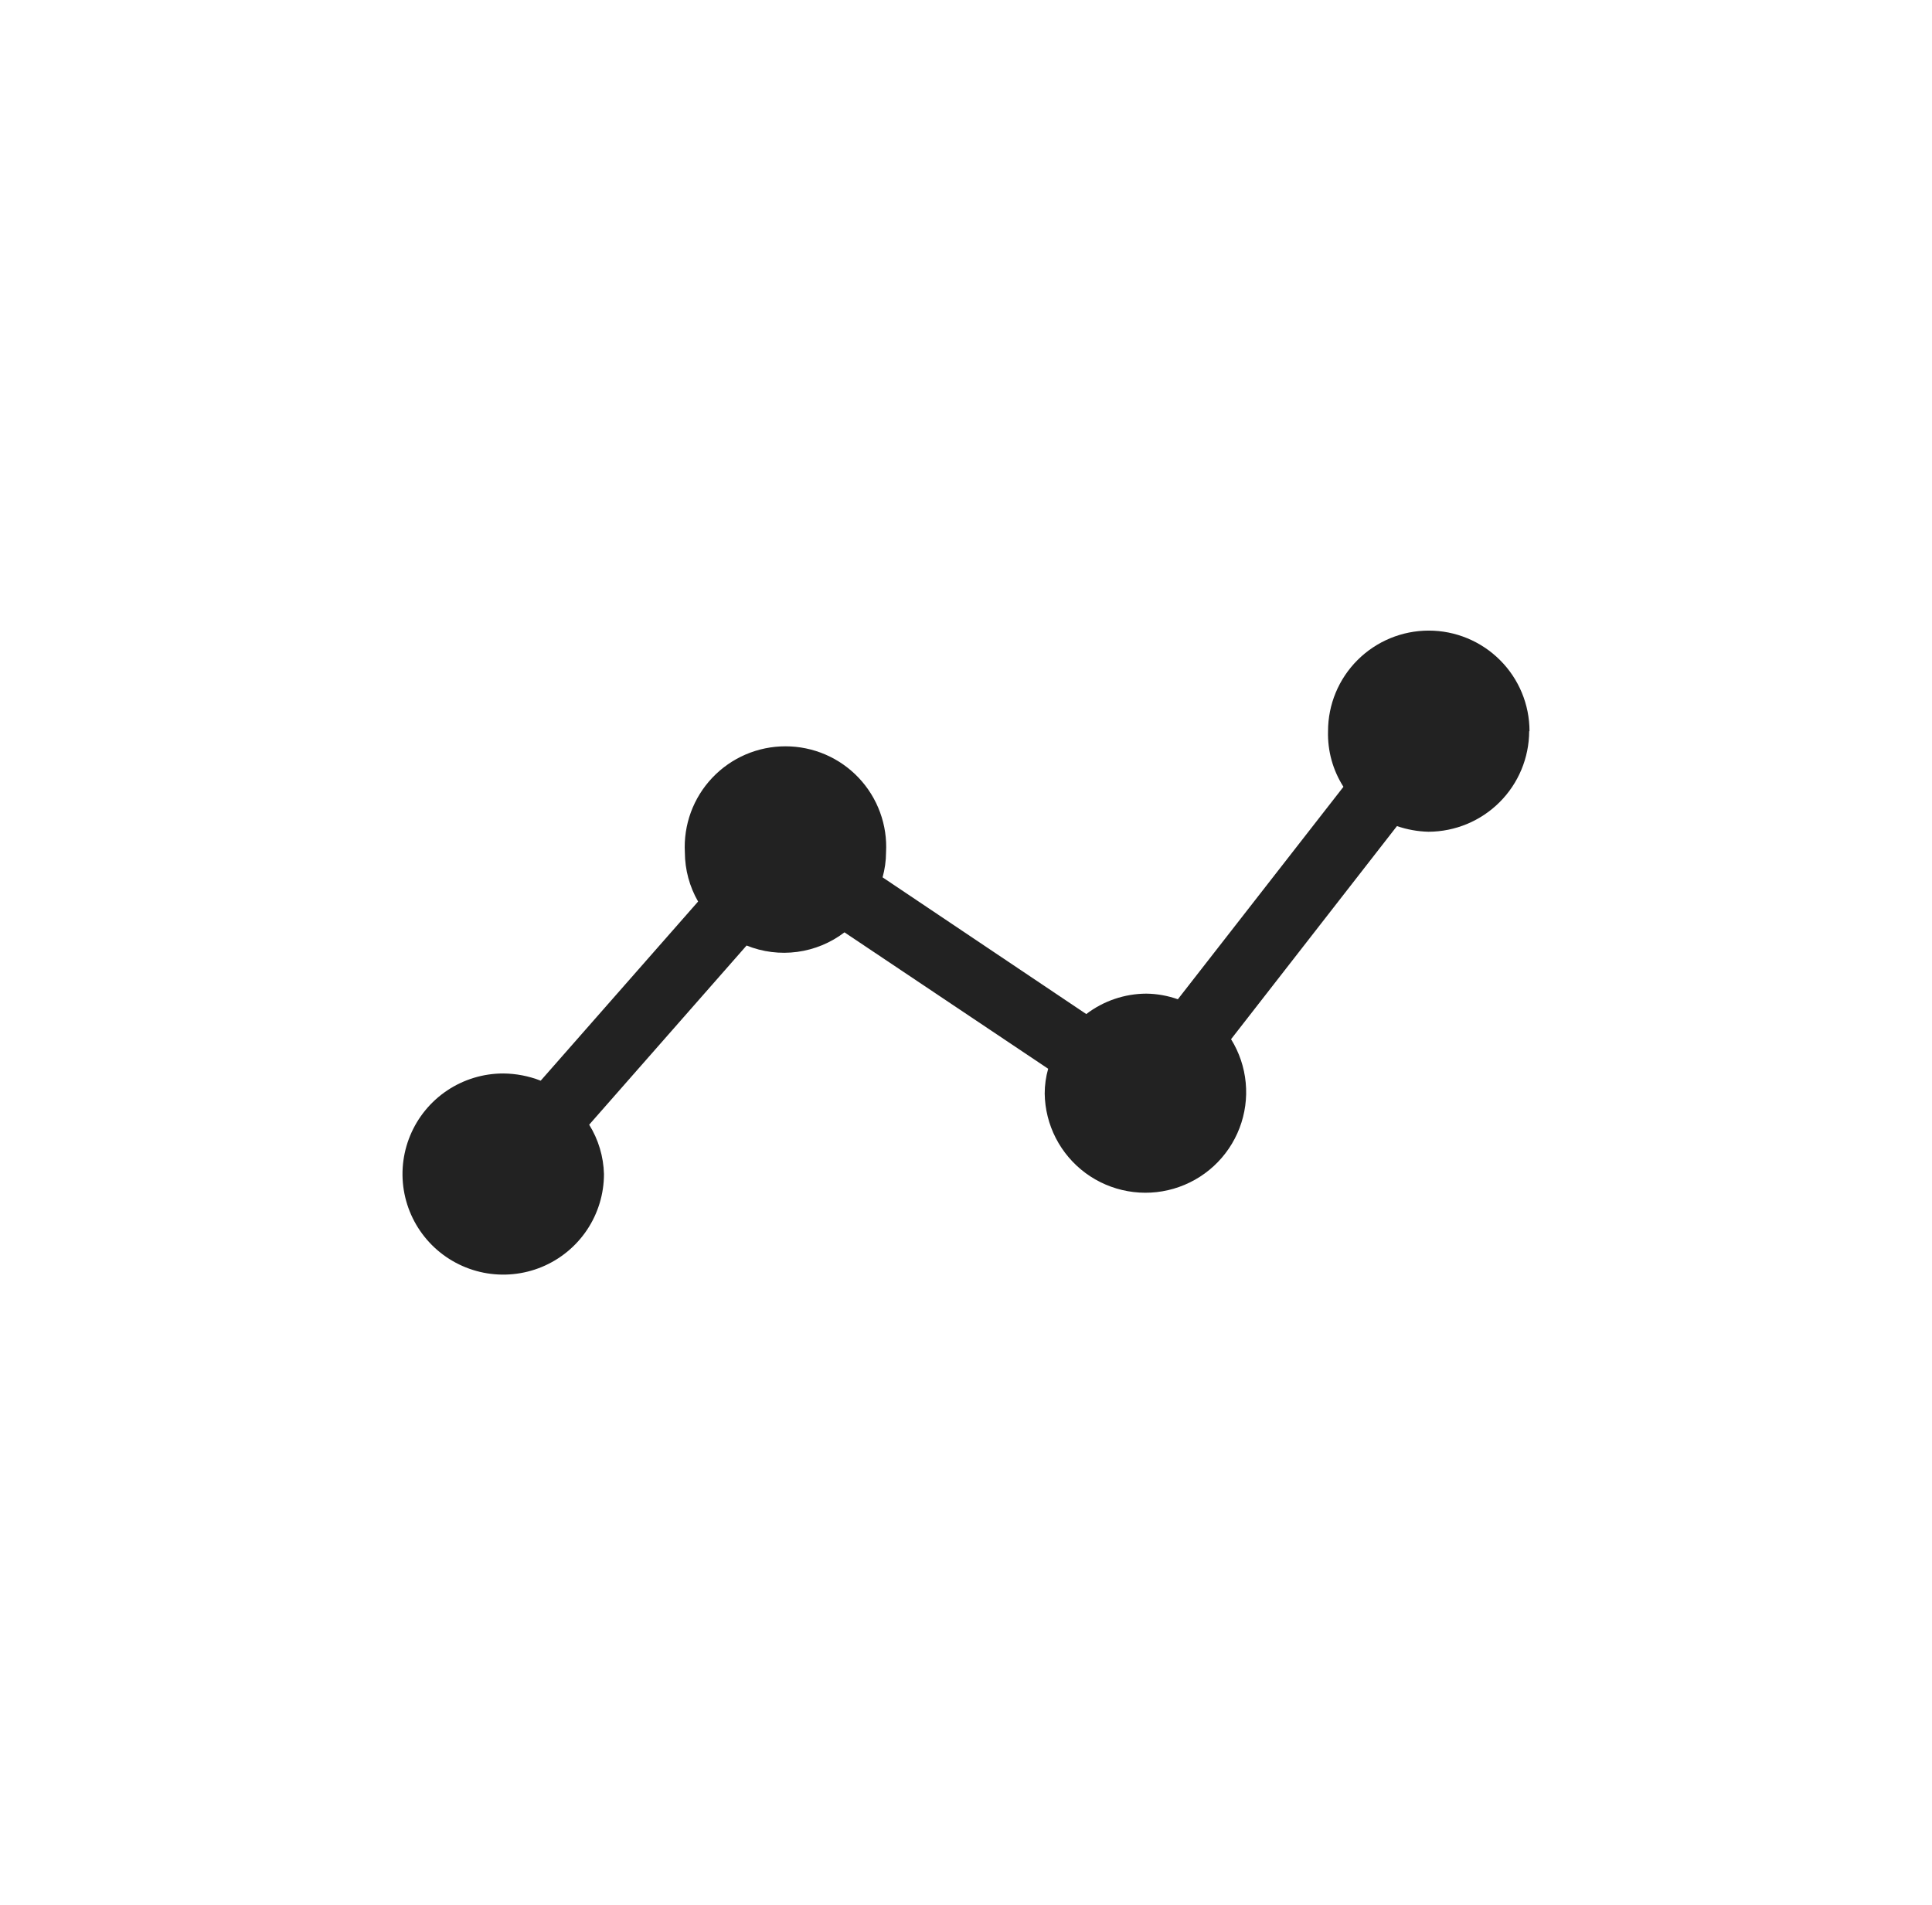 <svg width="72" height="71" viewBox="0 0 72 71" fill="none" xmlns="http://www.w3.org/2000/svg">
<path d="M56.988 27.248C56.985 28.241 56.589 29.193 55.885 29.895C55.182 30.597 54.229 30.993 53.234 30.996C52.835 30.986 52.439 30.915 52.061 30.785L45.878 38.727C46.183 39.218 46.37 39.773 46.424 40.348C46.479 40.923 46.399 41.503 46.192 42.042C45.985 42.581 45.656 43.066 45.231 43.457C44.805 43.849 44.295 44.136 43.74 44.298C43.184 44.461 42.599 44.492 42.03 44.391C41.46 44.29 40.922 44.059 40.456 43.716C39.991 43.372 39.611 42.926 39.347 42.413C39.083 41.899 38.941 41.331 38.933 40.753C38.933 40.44 38.977 40.129 39.062 39.828L31.471 34.745C30.958 35.136 30.352 35.387 29.712 35.473C29.073 35.559 28.422 35.478 27.823 35.236L21.957 41.913C22.301 42.466 22.491 43.101 22.508 43.752C22.508 44.493 22.288 45.218 21.876 45.834C21.463 46.451 20.877 46.931 20.191 47.215C19.505 47.498 18.75 47.573 18.022 47.428C17.294 47.283 16.625 46.926 16.1 46.402C15.575 45.878 15.217 45.21 15.072 44.483C14.927 43.756 15.002 43.002 15.286 42.318C15.57 41.633 16.051 41.047 16.669 40.635C17.286 40.224 18.012 40.004 18.754 40.004C19.232 40.008 19.705 40.099 20.15 40.273L26.016 33.597C25.696 33.041 25.526 32.411 25.523 31.769C25.495 31.26 25.571 30.751 25.746 30.272C25.922 29.793 26.193 29.355 26.544 28.985C26.895 28.614 27.318 28.319 27.787 28.117C28.256 27.916 28.761 27.812 29.272 27.812C29.782 27.812 30.288 27.916 30.757 28.117C31.226 28.319 31.649 28.614 32 28.985C32.35 29.355 32.622 29.793 32.797 30.272C32.973 30.751 33.049 31.26 33.02 31.769C33.019 32.082 32.975 32.393 32.891 32.695L40.482 37.79C41.126 37.299 41.912 37.032 42.722 37.029C43.122 37.034 43.519 37.106 43.895 37.239L50.066 29.321C49.671 28.703 49.471 27.981 49.492 27.248C49.492 26.254 49.887 25.301 50.591 24.598C51.295 23.895 52.25 23.5 53.246 23.5C54.242 23.5 55.196 23.895 55.9 24.598C56.605 25.301 57 26.254 57 27.248H56.988Z" fill="#222222"/>
</svg>
